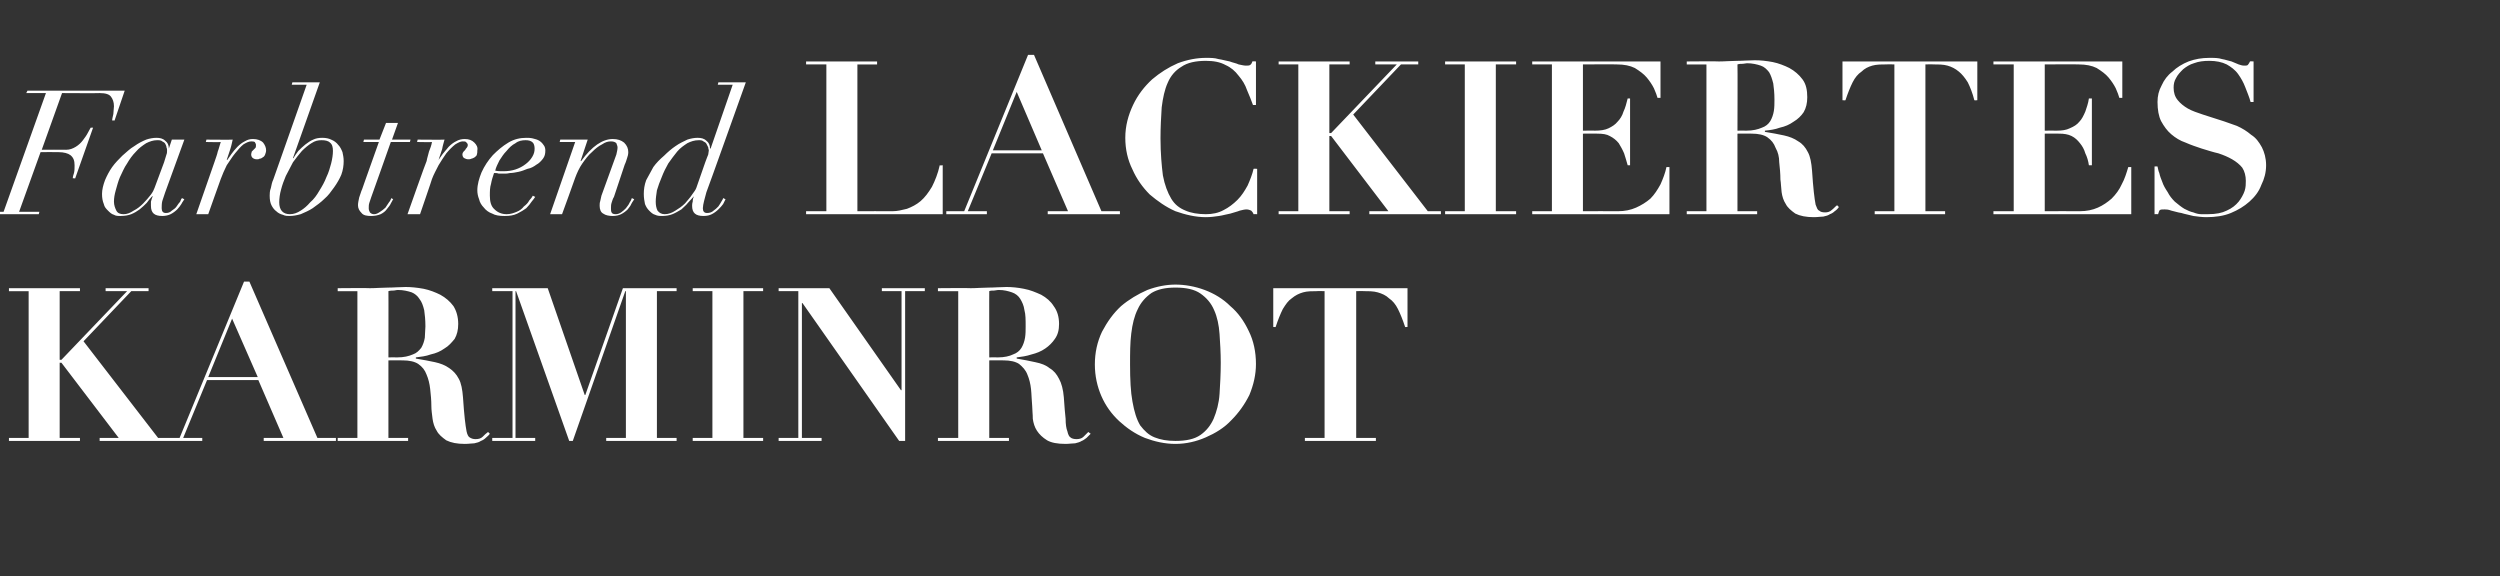 <?xml version="1.0" standalone="no"?><!DOCTYPE svg PUBLIC "-//W3C//DTD SVG 1.1//EN" "http://www.w3.org/Graphics/SVG/1.1/DTD/svg11.dtd"><svg xmlns="http://www.w3.org/2000/svg" version="1.1" width="419px" height="96.6px" viewBox="0 -1 419 96.6" style="top:-1px"><rect x="0" y="-1" width="419" height="96.6" fill="#333333" stroke="none"/><desc>text5</desc><defs/><g id="Polygon297097"><path d="m1.5 47.3l0 .5l3.3 0l0 24.6l-3.3 0l0 .5l11.9 0l0-.5l-3.4 0l0-12.6l.3 0l9.6 12.6l-3.2 0l0 .5l12 0l0-.5l-2.2 0l-12.5-16.2l8-8.4l2.9 0l0-.5l-7.2 0l0 .5l3.6 0l-11 11.5l-.3 0l0-11.5l3.4 0l0-.5l-11.9 0zm37.4 5.1l4.3 9.8l-8.3 0l4-9.8zm-11.8 20l0 .5l6.8 0l0-.5l-3.2 0l4-9.7l8.6 0l4.2 9.7l-3.3 0l0 .5l12.1 0l0-.5l-3.1 0l-11.4-26.2l-.9 0l-10.8 26.2l-3 0zm38-13.5c0 0 .02-11.14 0-11.1c.3-.1.6-.1.8-.1c.3 0 .5-.1.8-.1c.9 0 1.7.2 2.3.4c.5.2 1 .6 1.3 1.1c.4.5.6 1.1.8 1.9c.1.7.2 1.6.2 2.7c0 .6-.1 1.3-.1 1.9c-.1.6-.3 1.2-.6 1.7c-.4.5-.8.9-1.4 1.1c-.7.3-1.5.5-2.6.5c0-.02-1.5 0-1.5 0zm-5.2-11.1l0 24.6l-3.3 0l0 .5l11.8 0l0-.5l-3.3 0l0-13c0 0 2.4-.02 2.4 0c1.1 0 2 .2 2.6.6c.7.5 1.1 1 1.4 1.8c.3.7.5 1.5.6 2.4c.1.9.2 1.9.2 2.9c0 .6.1 1.3.2 2.1c.1.7.3 1.4.7 2c.3.6.9 1.1 1.6 1.6c.8.4 1.8.6 3.1.6c.7 0 1.2-.1 1.6-.1c.5-.1.8-.2 1.1-.4c.3-.1.6-.3.8-.5c.2-.2.5-.4.7-.7c0 0-.3-.3-.3-.3c-.3.2-.6.5-.9.8c-.3.3-.7.4-1.2.4c-.4 0-.7-.1-1-.3c-.2-.1-.4-.5-.5-1c-.1-.5-.2-1.2-.3-2.1c-.1-.9-.2-2.1-.3-3.6c-.1-1.3-.3-2.4-.7-3.1c-.4-.8-1-1.4-1.6-1.8c-.7-.5-1.5-.8-2.4-1c-.9-.2-2-.4-3.2-.6c0 0 0-.2 0-.2c.8-.1 1.7-.2 2.5-.5c.9-.2 1.6-.5 2.3-1c.7-.4 1.2-1 1.7-1.6c.4-.7.6-1.5.6-2.5c0-1.2-.3-2.2-.8-3c-.6-.8-1.3-1.4-2.2-1.9c-.8-.4-1.8-.8-2.8-1c-1.1-.2-2.1-.3-3-.3c-1 0-2 .1-3 .1c-1 0-2 .1-3 .1c.03-.05-5.4 0-5.4 0l0 .5l3.3 0zm22.6-.5l0 .5l3.4 0l0 24.6l-3.4 0l0 .5l7.2 0l0-.5l-3.3 0l0-24.6l.1 0l8.9 25.1l.6 0l8.8-25.1l.1 0l0 24.6l-3.3 0l0 .5l11.8 0l0-.5l-3.3 0l0-24.6l3.3 0l0-.5l-9 0l-6.3 17.9l-.1 0l-6.2-17.9l-9.3 0zm33.6 0l0 .5l3.3 0l0 24.6l-3.3 0l0 .5l11.8 0l0-.5l-3.3 0l0-24.6l3.3 0l0-.5l-11.8 0zm14.4 0l0 .5l3.3 0l0 24.6l-3.3 0l0 .5l7.2 0l0-.5l-3.3 0l0-22.6l.1 0l16.2 23.1l1 0l0-25.1l3.3 0l0-.5l-7.2 0l0 .5l3.3 0l0 16.6l-.1 0l-12-17.1l-8.5 0zm35.3 11.6c0 0-.02-11.14 0-11.1c.2-.1.5-.1.8-.1c.2 0 .5-.1.8-.1c.9 0 1.6.2 2.2.4c.6.2 1.1.6 1.4 1.1c.3.5.6 1.1.7 1.9c.2.7.2 1.6.2 2.7c0 .6 0 1.3-.1 1.9c-.1.6-.3 1.2-.6 1.7c-.3.5-.8.9-1.4 1.1c-.6.3-1.5.5-2.5.5c-.05-.02-1.5 0-1.5 0zm-5.2-11.1l0 24.6l-3.4 0l0 .5l11.9 0l0-.5l-3.3 0l0-13c0 0 2.35-.02 2.4 0c1.1 0 2 .2 2.6.6c.6.5 1.1 1 1.4 1.8c.3.7.5 1.5.6 2.4c.1.9.1 1.9.2 2.9c0 .6.1 1.3.1 2.1c.1.7.3 1.4.7 2c.4.6.9 1.1 1.7 1.6c.7.4 1.7.6 3.1.6c.6 0 1.1-.1 1.6-.1c.4-.1.8-.2 1.1-.4c.3-.1.5-.3.8-.5c.2-.2.4-.4.7-.7c0 0-.4-.3-.4-.3c-.2.2-.5.5-.8.8c-.3.3-.7.4-1.2.4c-.4 0-.8-.1-1-.3c-.2-.1-.4-.5-.5-1c-.2-.5-.3-1.2-.3-2.1c-.1-.9-.2-2.1-.3-3.6c-.1-1.3-.4-2.4-.8-3.1c-.4-.8-.9-1.4-1.6-1.8c-.6-.5-1.4-.8-2.4-1c-.9-.2-1.9-.4-3.1-.6c0 0 0-.2 0-.2c.8-.1 1.6-.2 2.5-.5c.8-.2 1.6-.5 2.3-1c.6-.4 1.2-1 1.6-1.6c.5-.7.7-1.5.7-2.5c0-1.2-.3-2.2-.9-3c-.5-.8-1.2-1.4-2.1-1.9c-.9-.4-1.8-.8-2.9-1c-1-.2-2-.3-2.9-.3c-1 0-2 .1-3 .1c-1 0-2 .1-3 .1c-.02-.05-5.5 0-5.5 0l0 .5l3.4 0zm28.8 12.3c0-1.9 0-3.6.2-5.2c.2-1.6.5-2.9 1.1-4.1c.5-1.1 1.3-2 2.3-2.7c1-.6 2.3-.9 4-.9c1.8 0 3.2.3 4.2 1c1 .7 1.8 1.6 2.3 2.8c.5 1.1.8 2.5.9 4c.1 1.5.2 3.1.2 4.8c0 1.9-.1 3.6-.2 5.2c-.1 1.6-.5 3-1 4.2c-.5 1.1-1.2 2-2.2 2.7c-1 .7-2.4 1-4.2 1c-1.4 0-2.5-.2-3.5-.6c-1-.4-1.7-1.1-2.4-2c-.6-1-1-2.3-1.3-4c-.3-1.6-.4-3.7-.4-6.2zm-5.9 0c0 1.9.4 3.7 1.1 5.3c.7 1.6 1.7 3 3 4.2c1.2 1.1 2.6 2.1 4.3 2.8c1.6.6 3.3 1 5.1 1c1.8 0 3.5-.4 5.1-1.1c1.6-.7 3.1-1.6 4.3-2.9c1.2-1.2 2.2-2.6 3-4.2c.7-1.7 1.1-3.4 1.1-5.2c0-2-.4-3.9-1.2-5.5c-.8-1.7-1.8-3.1-3.1-4.2c-1.2-1.2-2.7-2.1-4.3-2.7c-1.6-.6-3.3-.9-4.9-.9c-1.5 0-3.1.3-4.7.9c-1.6.7-3.1 1.6-4.4 2.7c-1.3 1.2-2.3 2.6-3.2 4.3c-.8 1.7-1.2 3.5-1.2 5.5zm38.5-12.3l0 24.6l-3.3 0l0 .5l11.9 0l0-.5l-3.3 0l0-24.6c0 0 1.26-.04 1.3 0c.8 0 1.6 0 2.3.2c.7.2 1.4.5 1.9 1c.6.4 1.1 1 1.5 1.8c.4.8.8 1.8 1.2 3c-.03.04.4 0 .4 0l0-6.5l-22.5 0l0 6.5c0 0 .44.04.4 0c.4-1.2.8-2.2 1.2-3c.5-.8.9-1.4 1.5-1.8c.6-.5 1.2-.8 1.9-1c.7-.2 1.5-.2 2.3-.2c.05-.04 1.3 0 1.3 0z" stroke="none" fill="#fff"/></g><g id="Polygon297096"><path d="m7.7 14.6l-7.1 19.9l-2.9 0l-.1.4l8.9 0l.1-.4l-3.4 0l3.6-10c0 0 2.97-.03 3 0c.9 0 1.6.2 2 .5c.5.4.7.9.7 1.7c0 .5 0 .9-.1 1.3c-.1.3-.2.6-.2.9c-.05-.05.4 0 .4 0l3-8.5c0 0-.43-.02-.4 0c-.1.2-.3.5-.5.9c-.2.4-.5.8-.8 1.2c-.3.4-.7.8-1.2 1.1c-.5.3-1 .5-1.6.5c.01-.03-4.1 0-4.1 0l3.4-9.5c0 0 6.33.04 6.3 0c1 0 1.6.2 1.9.6c.3.4.5.9.5 1.6c0 .4-.1.9-.1 1.3c-.1.5-.2.8-.2 1.1c-.04-.03.4 0 .4 0l1.7-5l-16.3 0l-.2.4l3.3 0zm19.8 11.6c0 0-1.6 4.3-1.6 4.3c-.1.3-.3.7-.6 1.1c-.4.5-.8 1-1.3 1.5c-.5.5-1 .9-1.6 1.2c-.6.4-1.1.6-1.7.6c-.6 0-1-.2-1.2-.6c-.2-.4-.4-.9-.4-1.5c0-.6.1-1.2.3-1.9c.2-.7.4-1.5.7-2.2c.4-.8.7-1.6 1.2-2.3c.4-.7.9-1.4 1.5-2c.5-.6 1.1-1 1.7-1.4c.6-.3 1.2-.5 1.8-.5c.4 0 .7 0 .9.2c.2.1.4.2.5.4c.1.2.2.4.2.6c.1.2.1.4.1.5c0 .2 0 .5-.1.7c-.1.3-.2.7-.4 1.3zm.2 5c-.01.03 3.2-8.8 3.2-8.8l-2.1 0l-.5 1.5c0 0-.03-.04 0 0c0-.6-.2-1-.6-1.3c-.4-.4-.9-.5-1.5-.5c-.5 0-1.1.1-1.7.3c-.7.3-1.3.6-2 1.1c-.7.4-1.3 1-2 1.6c-.6.6-1.2 1.2-1.7 1.9c-.5.7-.9 1.5-1.2 2.2c-.3.8-.5 1.6-.5 2.3c0 .7.1 1.2.3 1.7c.1.5.4.8.7 1.1c.3.3.6.6 1 .7c.3.2.7.2 1.1.2c.7 0 1.3-.1 1.8-.3c.5-.2 1-.5 1.4-.8c.5-.4.8-.7 1.2-1.1c.3-.4.6-.8.9-1.1c0 0 .1 0 .1 0c-.1.2-.2.5-.3.9c0 .3 0 .6 0 .7c0 1.2.6 1.7 1.9 1.7c.5 0 1-.1 1.4-.3c.4-.2.8-.5 1.1-.8c.3-.3.5-.6.7-.9c.2-.4.4-.6.5-.8c0 0-.4-.2-.4-.2c-.1.1-.2.3-.3.6c-.2.2-.4.5-.6.8c-.2.3-.5.5-.8.7c-.3.3-.6.4-1 .4c-.5 0-.7-.3-.7-.8c0-.3 0-.8.1-1.2c.2-.5.3-1 .5-1.5zm8.3-5.2c.02-.05-3.1 8.9-3.1 8.9l2 0c0 0 2.1-5.93 2.1-5.9c.3-.8.6-1.5 1-2.3c.5-.7.9-1.4 1.4-2c.5-.6.9-1.1 1.4-1.5c.5-.3.9-.5 1.3-.5c.2 0 .4 0 .6.1c.1.2.2.3.2.5c0 .2 0 .4-.1.5c-.1.1-.2.2-.3.3c-.1.1-.2.2-.3.3c0 .1-.1.3-.1.5c0 .2.1.5.3.6c.1.1.4.2.6.2c.2 0 .4 0 .5-.1c.2 0 .4-.1.5-.2c.2-.1.3-.2.4-.4c.1-.3.2-.5.2-.8c0-.5-.2-.9-.5-1.3c-.4-.4-1-.6-1.7-.6c-.5 0-.9.1-1.4.4c-.4.2-.8.5-1.2.9c-.4.4-.7.8-1 1.2c-.3.4-.5.7-.7 1c0 0-.1 0-.1 0c.2-.6.4-1.2.6-1.8c.2-.6.3-1.2.4-1.6c.03.04-4.4 0-4.4 0l-.1.4c0 0 2.47.05 2.5 0c-.2.6-.3 1.1-.5 1.6c-.1.5-.3 1-.5 1.6zm12.6 8.9c-1.2 0-1.8-.7-1.8-2c0-.6.1-1.4.3-2.1c.2-.8.5-1.6.8-2.3c.4-.8.8-1.5 1.2-2.3c.5-.7 1-1.3 1.5-1.9c.5-.5 1.1-1 1.6-1.3c.6-.4 1.1-.5 1.7-.5c.6 0 1.1.1 1.4.4c.4.3.5.8.5 1.4c0 .6-.1 1.3-.3 2.1c-.2.7-.4 1.5-.8 2.3c-.3.8-.7 1.5-1.2 2.3c-.4.7-.9 1.4-1.5 1.9c-.5.6-1.1 1.1-1.6 1.4c-.6.4-1.2.6-1.8.6c0 0 0 0 0 0zm5-22.1l-4.6 0l-.1.4l2.5 0c0 0-5.61 15.94-5.6 15.9c-.2.4-.3.9-.4 1.4c-.2.5-.2 1-.2 1.3c0 .7.1 1.2.3 1.6c.2.4.5.8.8 1c.3.3.7.5 1.1.6c.4.2.8.2 1.1.2c.6 0 1.2-.1 1.9-.3c.7-.3 1.4-.6 2-1c.7-.5 1.4-1 2-1.6c.6-.5 1.1-1.2 1.6-1.9c.5-.7.9-1.4 1.2-2.1c.3-.8.4-1.6.4-2.3c0-.6-.1-1-.2-1.5c-.2-.5-.4-.9-.7-1.2c-.3-.4-.7-.7-1.2-.9c-.4-.2-.9-.3-1.5-.3c-.6 0-1.1.1-1.5.3c-.5.2-.9.5-1.3.8c-.5.4-.8.7-1.2 1.1c-.3.4-.6.8-.8 1.2c-.02-.01-.1 0-.1 0l4.5-12.7zm11.1 6.8l-1.1 2.8l-2.6 0l-.1.4l2.6 0c0 0-2.83 7.94-2.8 7.9c-.2.4-.3.9-.5 1.4c-.1.5-.2.9-.2 1.3c0 .5.2.9.6 1.3c.3.4.9.5 1.6.5c.6 0 1.1-.1 1.6-.3c.4-.2.8-.5 1-.8c.3-.4.6-.7.7-1c.2-.3.3-.6.4-.7c0 0-.3-.2-.3-.2c-.1.2-.2.5-.4.7c-.2.3-.4.6-.6.9c-.3.3-.6.5-.9.7c-.3.2-.6.4-1 .4c-.3 0-.5-.1-.7-.3c-.1-.2-.2-.4-.2-.7c0-.3 0-.6.1-.9c.1-.3.2-.6.3-.9c.03-.03 3.3-9.3 3.3-9.3l3.2 0l.1-.4l-3.1 0l1-2.8l-2 0zm6.8 6.4c-.04-.05-3.2 8.9-3.2 8.9l2.1 0c0 0 2.04-5.93 2-5.9c.3-.8.7-1.5 1.1-2.3c.4-.7.9-1.4 1.3-2c.5-.6 1-1.1 1.5-1.5c.5-.3.9-.5 1.2-.5c.3 0 .5 0 .6.1c.2.2.3.3.3.5c0 .2-.1.4-.2.5c-.1.1-.2.2-.2.3c-.1.1-.2.2-.3.3c-.1.1-.2.3-.2.5c0 .2.1.5.3.6c.2.1.4.2.7.2c.1 0 .3 0 .5-.1c.1 0 .3-.1.5-.2c.1-.1.3-.2.4-.4c.1-.3.1-.5.1-.8c.1-.5-.1-.9-.5-1.3c-.4-.4-.9-.6-1.6-.6c-.5 0-1 .1-1.5.4c-.4.2-.8.5-1.2.9c-.3.4-.7.8-1 1.2c-.3.4-.5.7-.7 1c0 0 0 0 0 0c.2-.6.4-1.2.6-1.8c.1-.6.3-1.2.4-1.6c-.03.04-4.5 0-4.5 0l-.1.4c0 0 2.51.05 2.5 0c-.1.6-.3 1.1-.5 1.6c-.1.5-.3 1-.4 1.6zm18.1-2.1c0 .5-.1.9-.4 1.4c-.3.5-.7.9-1.1 1.2c-.5.4-1.1.7-1.7.9c-.6.2-1.3.3-2 .3c-.5 0-1 0-1.4-.1c.1-.5.4-1.1.7-1.7c.4-.6.7-1.1 1.2-1.6c.4-.5.9-1 1.5-1.3c.5-.4 1.1-.5 1.7-.5c.5 0 .9.1 1.2.4c.2.2.3.6.3 1zm.1 8.1c0 0-.4-.2-.4-.2c-.1.2-.3.5-.6.8c-.2.4-.5.7-.9 1c-.3.4-.7.7-1.2.9c-.5.2-1 .4-1.7.4c-.8 0-1.5-.3-2-.8c-.6-.5-.8-1.3-.8-2.3c0-.7 0-1.4.2-2c.1-.6.3-1.2.5-1.8c.3 0 .5 0 .8.1c.3 0 .7 0 1 0c.2 0 .5 0 .9-.1c.4 0 .9-.1 1.4-.2c.5-.1 1-.3 1.5-.5c.6-.1 1.1-.4 1.5-.7c.4-.2.8-.6 1.1-1c.3-.4.4-.8.4-1.4c0-.3-.1-.7-.3-.9c-.2-.3-.4-.5-.7-.7c-.3-.2-.7-.3-1.1-.4c-.4-.1-.8-.1-1.1-.1c-1 0-2 .2-3 .8c-1 .6-1.8 1.3-2.6 2.1c-.8.9-1.4 1.8-1.9 2.9c-.4 1-.7 2-.7 3c0 .5.1 1 .3 1.5c.1.5.4 1 .8 1.4c.3.4.8.8 1.4 1c.5.3 1.2.4 2.1.4c.8 0 1.5-.1 2.1-.4c.6-.3 1.1-.6 1.5-.9c.4-.4.7-.8.9-1.1c.3-.4.5-.6.6-.8zm6.7-9.2l-4.2 12.1l2 0c0 0 2.22-6.08 2.2-6.1c.3-.8.7-1.7 1.2-2.4c.5-.7 1-1.4 1.6-1.9c.6-.6 1.1-1 1.7-1.3c.6-.4 1-.5 1.5-.5c.4 0 .7.1.9.3c.1.3.2.5.2.7c0 .4-.1.7-.2 1.2c0 0-2.5 6.9-2.5 6.9c-.1.3-.1.6-.2.9c-.1.3-.1.5-.1.8c0 .6.2 1.1.6 1.3c.4.3 1 .4 1.6.4c.5 0 1-.1 1.4-.3c.4-.2.8-.5 1.1-.8c.2-.3.5-.6.6-.9c.2-.4.4-.6.5-.8c0 0-.4-.2-.4-.2c-.1.3-.2.5-.4.8c-.1.3-.4.6-.6.9c-.2.2-.5.5-.8.7c-.3.2-.6.3-.9.3c-.4 0-.6-.1-.7-.3c-.1-.2-.1-.4-.1-.7c0-.3 0-.6.1-.9c.1-.3.2-.7.4-1c0 0 1.8-5.4 1.8-5.4c.2-.4.3-.8.4-1.1c.1-.3.2-.6.2-1c0-.6-.2-1.1-.7-1.6c-.5-.4-1.1-.6-1.9-.6c-1.7 0-3.5 1.2-5.3 3.7c-.05.01-.1 0-.1 0l1.2-3.6l-4.6 0l-.1.4l2.6 0zm21.8 3.4c0 0-1.5 4.3-1.5 4.3c-.1.3-.4.7-.7 1.1c-.3.5-.8 1-1.2 1.5c-.5.5-1.1.9-1.6 1.2c-.6.4-1.2.6-1.8.6c-.5 0-.9-.2-1.2-.6c-.2-.4-.3-.9-.3-1.5c0-.6.1-1.2.2-1.9c.2-.7.5-1.5.8-2.2c.3-.8.7-1.6 1.1-2.3c.5-.7 1-1.4 1.5-2c.5-.6 1.1-1 1.7-1.4c.6-.3 1.2-.5 1.9-.5c.3 0 .6 0 .8.2c.2.1.4.2.5.4c.1.2.2.4.3.6c0 .2.1.4.1.5c0 .2-.1.5-.1.7c-.1.3-.3.7-.5 1.3zm.2 5c.03.03 6.6-18.4 6.6-18.4l-4.6 0l-.1.4l2.5 0l-3.7 10.7c0 0-.09-.04-.1 0c0-.6-.2-1-.6-1.3c-.4-.4-.9-.5-1.5-.5c-.5 0-1.1.1-1.7.3c-.6.3-1.3.6-2 1.1c-.6.4-1.3 1-1.9 1.6c-.7.6-1.3 1.2-1.8 1.9c-.4.7-.8 1.5-1.2 2.2c-.3.8-.4 1.6-.4 2.3c0 .7.1 1.2.2 1.7c.2.5.4.8.7 1.1c.3.3.6.6 1 .7c.4.2.8.2 1.2.2c.6 0 1.2-.1 1.7-.3c.5-.2 1-.5 1.5-.8c.4-.4.8-.7 1.1-1.1c.4-.4.7-.8 1-1.1c0 0 0 0 0 0c-.1.2-.2.5-.2.9c-.1.3-.1.6-.1.7c0 1.2.6 1.7 1.9 1.7c.6 0 1-.1 1.4-.3c.4-.2.8-.5 1.1-.8c.3-.3.6-.6.8-.9c.2-.4.3-.6.4-.8c0 0-.4-.2-.4-.2c0 .1-.1.3-.3.6c-.1.2-.3.5-.5.8c-.3.3-.5.5-.8.7c-.3.3-.7.4-1.1.4c-.5 0-.7-.3-.7-.8c0-.3.1-.8.2-1.2c.1-.5.3-1 .4-1.5zm16.7-21.9l0 .5l3.4 0l0 24.6l-3.4 0l0 .5l22.9 0l0-8.2c0 0-.5.05-.5 0c-.3 1.4-.8 2.6-1.3 3.6c-.6 1-1.2 1.8-1.9 2.4c-.7.6-1.5 1-2.3 1.3c-.8.2-1.6.4-2.4.4c.02-.02-5.9 0-5.9 0l0-24.6l3.3 0l0-.5l-11.9 0zm35.3 5.1l4.2 9.8l-8.2 0l4-9.8zm-11.8 20l0 .5l6.8 0l0-.5l-3.2 0l4-9.7l8.6 0l4.2 9.7l-3.4 0l0 .5l12.1 0l0-.5l-3.1 0l-11.3-26.2l-1 0l-10.7 26.2l-3 0zm51.9-17.8l0-7.3c0 0-.62-.05-.6 0c-.1.3-.2.5-.4.6c-.1.1-.4.1-.7.1c-.3 0-.7-.1-1.2-.2c-.4-.2-1-.3-1.5-.5c-.6-.1-1.2-.3-1.9-.4c-.6-.2-1.3-.2-2.1-.2c-1.5 0-3.1.3-4.7.9c-1.6.7-3 1.6-4.3 2.7c-1.3 1.2-2.4 2.6-3.2 4.3c-.8 1.7-1.3 3.5-1.3 5.5c0 1.9.4 3.7 1.2 5.3c.7 1.6 1.7 3 2.9 4.2c1.3 1.1 2.7 2.1 4.3 2.8c1.7.6 3.4 1 5.1 1c.8 0 1.5-.1 2.2-.2c.7-.1 1.3-.3 1.9-.4c.6-.2 1.1-.3 1.6-.5c.4-.1.8-.2 1.1-.2c.3 0 .6.1.8.2c.1.1.3.3.4.6c0-.02.6 0 .6 0l0-7.6c0 0-.6-.05-.6 0c-.2.9-.6 1.9-1 2.8c-.5.9-1 1.7-1.7 2.4c-.7.7-1.5 1.3-2.3 1.7c-.9.5-1.9.7-3 .7c-1.3 0-2.5-.2-3.4-.6c-1-.4-1.8-1-2.4-2c-.6-1-1.1-2.3-1.4-3.9c-.2-1.6-.4-3.7-.4-6.2c0-1.9.1-3.6.2-5.2c.2-1.6.5-3 1-4.1c.5-1.2 1.3-2.1 2.3-2.7c1-.7 2.4-1 4.1-1c1.3 0 2.4.2 3.3.7c.9.4 1.6 1 2.2 1.8c.6.7 1.1 1.5 1.4 2.4c.4.9.7 1.7 1 2.5c-.01 0 .5 0 .5 0zm3.8-7.3l0 .5l3.3 0l0 24.6l-3.3 0l0 .5l11.9 0l0-.5l-3.4 0l0-12.6l.3 0l9.6 12.6l-3.2 0l0 .5l12 0l0-.5l-2.2 0l-12.5-16.2l8-8.4l2.9 0l0-.5l-7.2 0l0 .5l3.6 0l-11 11.5l-.3 0l0-11.5l3.4 0l0-.5l-11.9 0zm27.9 0l0 .5l3.3 0l0 24.6l-3.3 0l0 .5l11.9 0l0-.5l-3.4 0l0-24.6l3.4 0l0-.5l-11.9 0zm14.6 0l0 .5l3.3 0l0 24.6l-3.3 0l0 .5l23 0l0-7.9c0 0-.48 0-.5 0c-.2 1-.6 2-1 2.9c-.5.9-1 1.7-1.7 2.4c-.7.6-1.5 1.1-2.4 1.5c-.9.4-1.9.6-3 .6c.02-.02-5.9 0-5.9 0l0-13c0 0 2.43-.02 2.4 0c.9 0 1.6.1 2.1.4c.6.3 1.1.7 1.5 1.2c.3.5.6 1 .9 1.7c.2.6.4 1.3.6 2c-.03.01.4 0 .4 0l0-11.2c0 0-.43.02-.4 0c-.2.8-.4 1.6-.7 2.2c-.2.7-.6 1.3-1 1.7c-.4.5-.9.8-1.5 1.1c-.6.3-1.4.4-2.3.4c.03-.02-2 0-2 0l0-11.1c0 0 5.74-.04 5.7 0c1.2 0 2.2.2 3 .6c.8.5 1.5 1 2 1.6c.5.6.9 1.2 1.2 1.8c.3.7.5 1.2.6 1.6c.05.01.5 0 .5 0l0-6.1l-21.5 0zm34.4 11.6c0 0 .04-11.14 0-11.1c.3-.1.6-.1.8-.1c.3 0 .6-.1.8-.1c.9 0 1.7.2 2.3.4c.6.2 1 .6 1.4 1.1c.3.5.5 1.1.7 1.9c.1.7.2 1.6.2 2.7c0 .6 0 1.3-.1 1.9c-.1.6-.3 1.2-.6 1.7c-.3.5-.8.9-1.4 1.1c-.7.3-1.5.5-2.6.5c.01-.02-1.5 0-1.5 0zm-5.2-11.1l0 24.6l-3.3 0l0 .5l11.8 0l0-.5l-3.3 0l0-13c0 0 2.41-.02 2.4 0c1.1 0 2 .2 2.6.6c.7.5 1.1 1 1.4 1.8c.4.7.6 1.5.6 2.4c.1.9.2 1.9.2 2.9c.1.6.1 1.3.2 2.1c.1.7.3 1.4.7 2c.3.6.9 1.1 1.6 1.6c.8.4 1.8.6 3.1.6c.7 0 1.2-.1 1.6-.1c.5-.1.8-.2 1.1-.4c.3-.1.6-.3.8-.5c.3-.2.5-.4.7-.7c0 0-.3-.3-.3-.3c-.3.2-.5.5-.9.8c-.3.3-.7.4-1.1.4c-.5 0-.8-.1-1-.3c-.3-.1-.4-.5-.6-1c-.1-.5-.2-1.2-.3-2.1c-.1-.9-.2-2.1-.3-3.6c-.1-1.3-.3-2.4-.7-3.1c-.4-.8-.9-1.4-1.6-1.8c-.7-.5-1.5-.8-2.4-1c-.9-.2-2-.4-3.2-.6c0 0 0-.2 0-.2c.9-.1 1.7-.2 2.5-.5c.9-.2 1.6-.5 2.3-1c.7-.4 1.3-1 1.7-1.6c.4-.7.6-1.5.6-2.5c0-1.2-.2-2.2-.8-3c-.6-.8-1.3-1.4-2.2-1.9c-.8-.4-1.8-.8-2.8-1c-1.1-.2-2-.3-3-.3c-1 0-2 .1-3 .1c-1 0-2 .1-3 .1c.04-.05-5.4 0-5.4 0l0 .5l3.3 0zm31.5 0l0 24.6l-3.3 0l0 .5l11.8 0l0-.5l-3.3 0l0-24.6c0 0 1.33-.04 1.3 0c.9 0 1.7 0 2.4.2c.7.2 1.3.5 1.9 1c.5.4 1 1 1.5 1.8c.4.8.8 1.8 1.1 3c.05.04.5 0 .5 0l0-6.5l-22.6 0l0 6.5c0 0 .51.04.5 0c.4-1.2.8-2.2 1.2-3c.4-.8.9-1.4 1.5-1.8c.5-.5 1.1-.8 1.8-1c.7-.2 1.5-.2 2.4-.2c.02-.04 1.3 0 1.3 0zm16.6-.5l0 .5l3.4 0l0 24.6l-3.4 0l0 .5l23.1 0l0-7.9c0 0-.52 0-.5 0c-.3 1-.6 2-1.1 2.9c-.4.9-1 1.7-1.7 2.4c-.7.6-1.4 1.1-2.3 1.5c-.9.4-1.9.6-3 .6c-.02-.02-5.9 0-5.9 0l0-13c0 0 2.39-.02 2.4 0c.8 0 1.5.1 2.1.4c.6.3 1 .7 1.4 1.2c.4.5.7 1 .9 1.7c.3.6.5 1.3.6 2c.03.01.5 0 .5 0l0-11.2c0 0-.47.02-.5 0c-.1.8-.4 1.6-.6 2.2c-.3.7-.6 1.3-1 1.7c-.4.5-.9.8-1.6 1.1c-.6.3-1.3.4-2.2.4c0-.02-2 0-2 0l0-11.1c0 0 5.7-.04 5.7 0c1.2 0 2.2.2 3 .6c.8.5 1.5 1 2 1.6c.5.6.9 1.2 1.2 1.8c.3.7.5 1.2.6 1.6c.01.01.5 0 .5 0l0-6.1l-21.6 0zm27 17.6l0 8c0 0 .55-.02.6 0c.1-.4.2-.6.3-.7c.2-.1.4-.1.8-.1c.2 0 .6 0 1.1.2c.5.1 1 .3 1.7.4c.6.2 1.3.3 2 .5c.7.1 1.5.2 2.2.2c1.5 0 2.9-.2 4.1-.7c1.2-.5 2.2-1.1 3.1-1.9c.9-.8 1.6-1.7 2-2.8c.5-1 .8-2.1.8-3.3c0-1.2-.3-2.2-.7-3c-.5-.9-1-1.6-1.8-2.1c-.7-.6-1.5-1.1-2.4-1.5c-.9-.3-1.9-.7-2.9-1c-.9-.3-1.9-.6-2.8-.9c-.9-.3-1.8-.6-2.5-1c-.7-.4-1.3-.9-1.7-1.4c-.5-.6-.7-1.3-.7-2.1c0-.6.1-1.1.4-1.6c.3-.6.7-1 1.2-1.5c.5-.4 1.1-.8 1.8-1c.8-.3 1.6-.4 2.6-.4c1.1 0 2.1.2 2.9.6c.7.4 1.4.9 1.9 1.6c.5.7.9 1.4 1.2 2.2c.3.8.7 1.7.9 2.5c.04-.01.5 0 .5 0l0-6.8c0 0-.57-.05-.6 0c-.1.2-.2.4-.3.5c-.1.2-.3.2-.7.2c-.3 0-.6-.1-.9-.2c-.4-.2-.8-.3-1.2-.5c-.5-.1-1-.3-1.6-.4c-.6-.2-1.3-.2-2.1-.2c-1.3 0-2.4.2-3.5.6c-1 .4-2 1-2.7 1.7c-.8.6-1.4 1.4-1.8 2.3c-.5.9-.7 1.8-.7 2.8c0 1.3.2 2.4.6 3.2c.5.9 1 1.6 1.7 2.2c.7.6 1.5 1.1 2.4 1.4c.9.4 1.8.7 2.7 1c1 .3 1.9.6 2.8.8c.9.3 1.6.6 2.3 1c.7.4 1.3.9 1.7 1.4c.4.6.6 1.4.6 2.2c0 .5 0 1.1-.2 1.7c-.2.6-.6 1.3-1 1.8c-.5.6-1.1 1.1-2 1.5c-.8.4-1.8.6-3.1.6c-.3 0-.7 0-1.2 0c-.4 0-.8-.1-1.3-.3c-.5-.1-.9-.3-1.5-.6c-.5-.3-1-.7-1.6-1.2c-.5-.5-.9-1-1.2-1.6c-.4-.6-.7-1.1-.9-1.7c-.2-.5-.4-1-.5-1.5c-.2-.4-.2-.8-.3-1.1c.02-.01-.5 0-.5 0z" stroke="none" fill="#fff"/></g></svg>